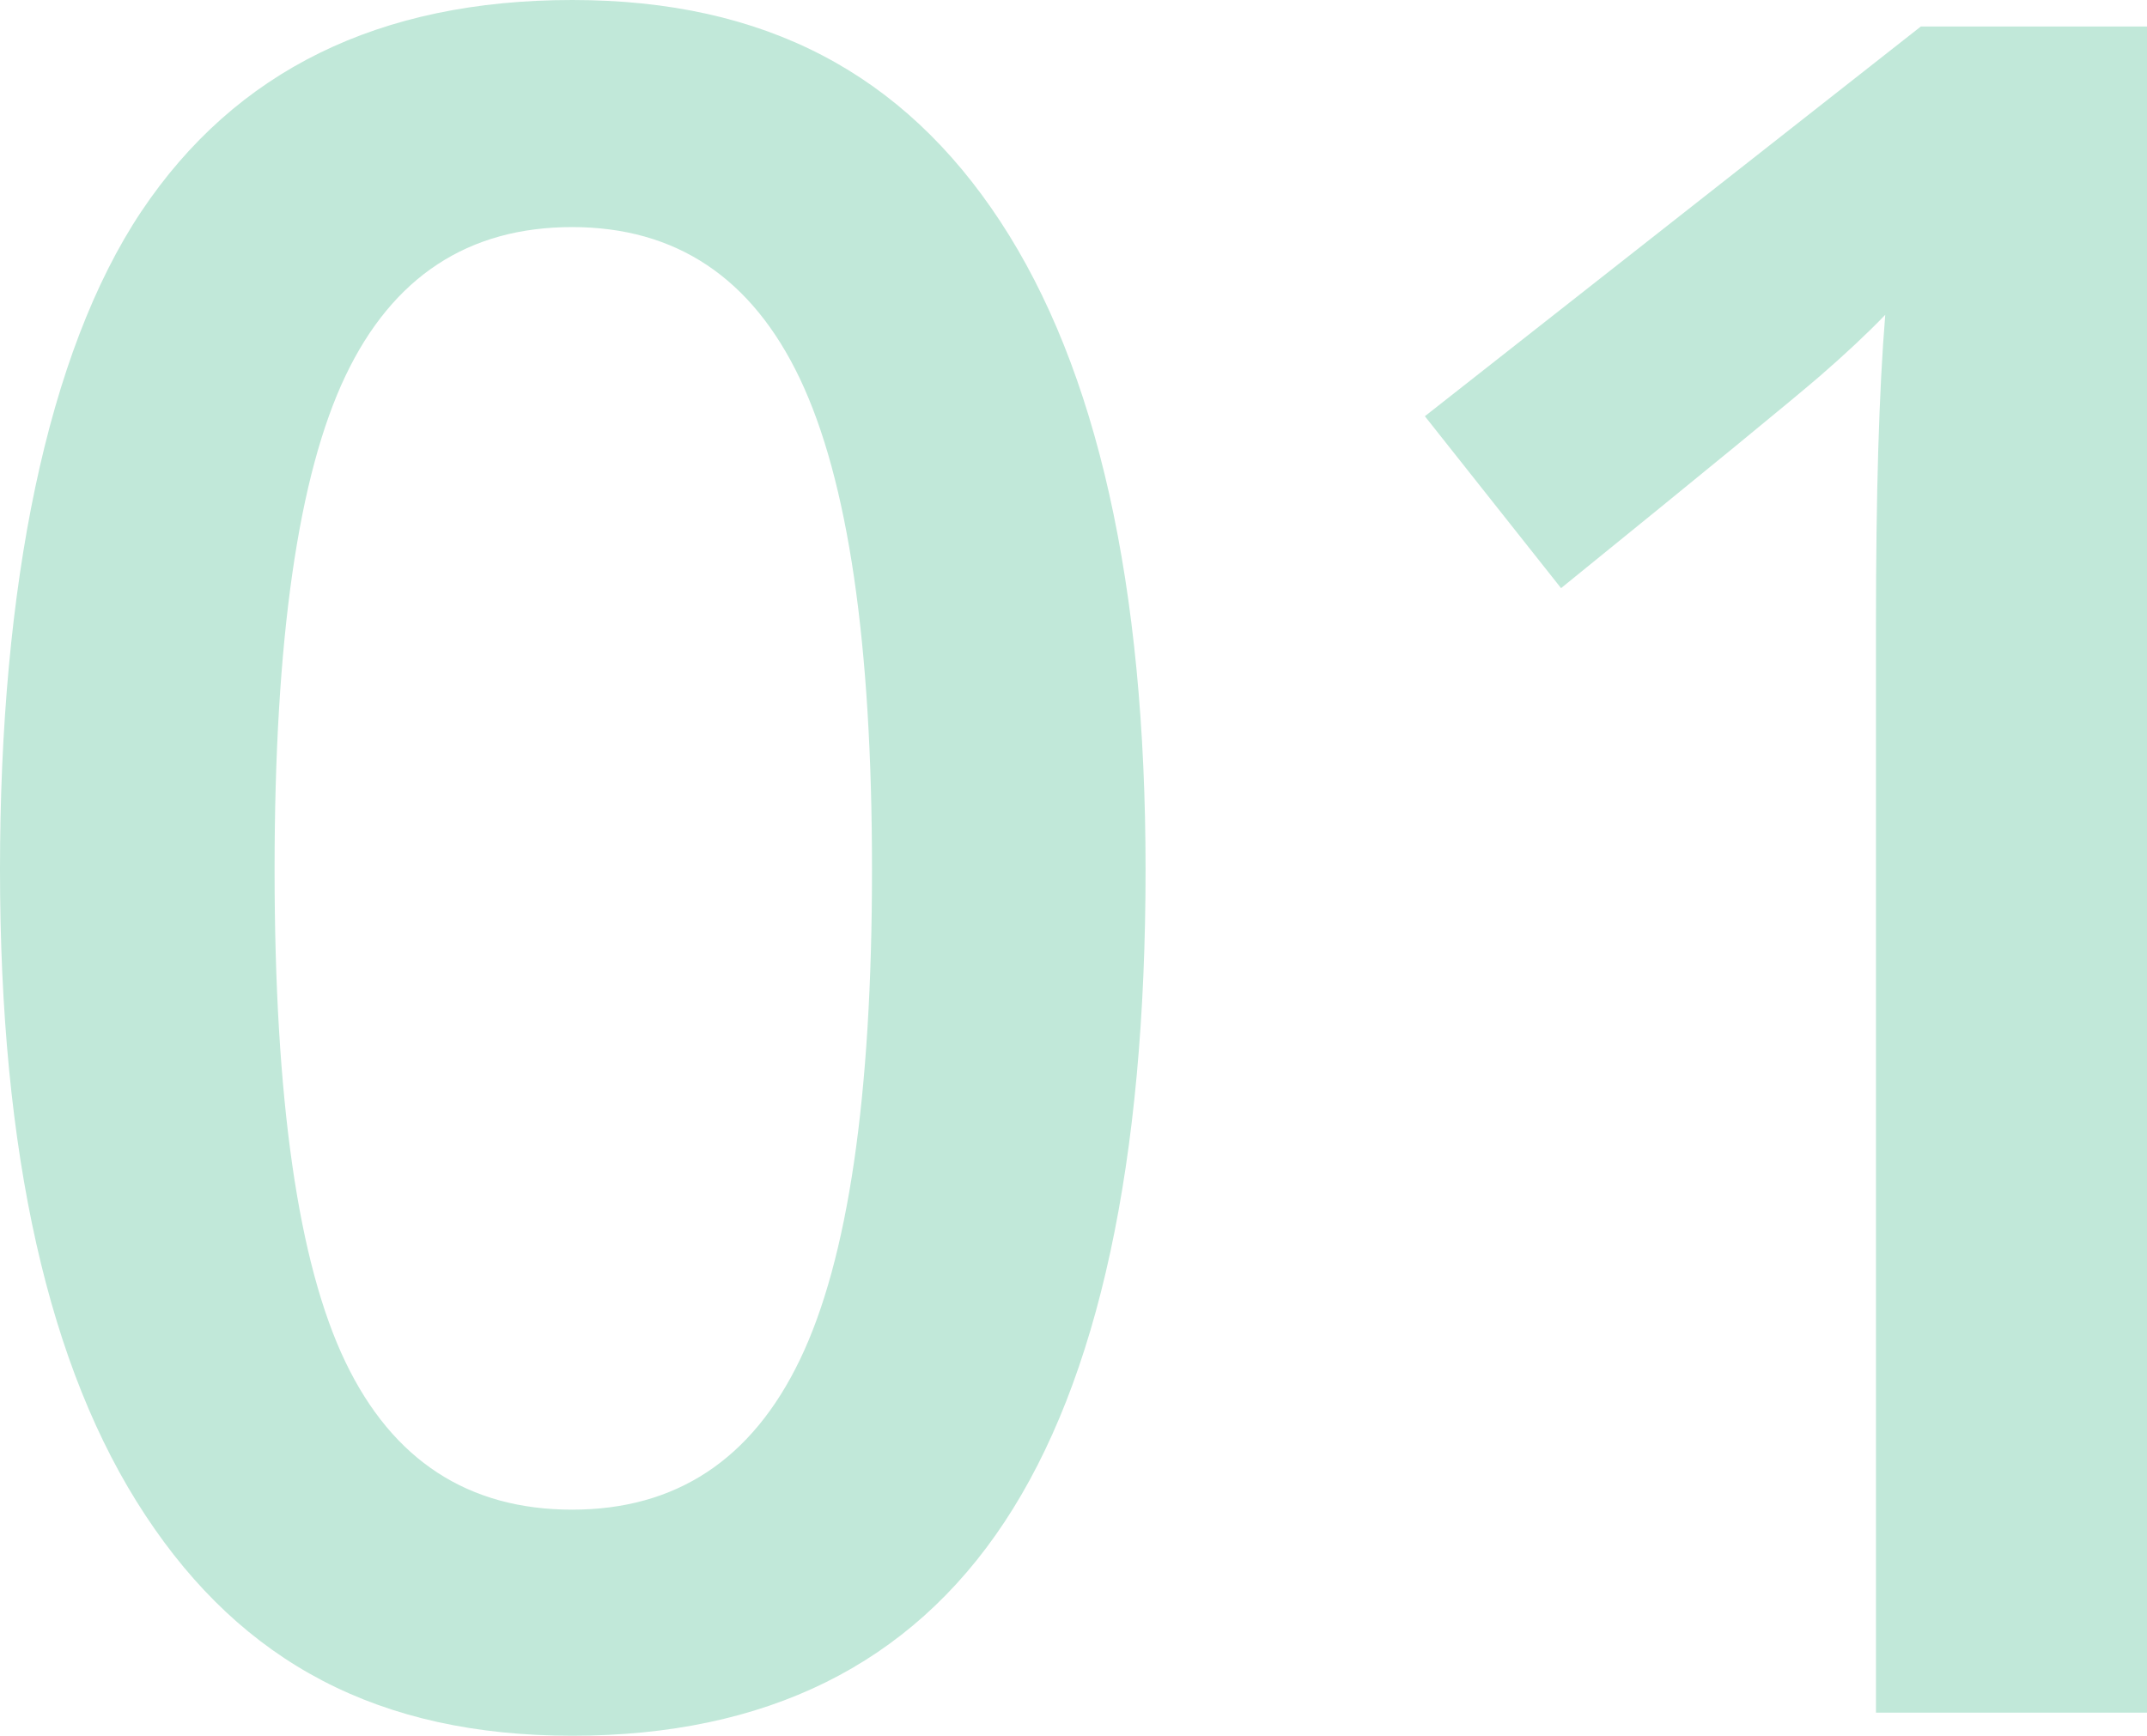 <?xml version="1.0" encoding="UTF-8"?><svg id="_レイヤー_2" xmlns="http://www.w3.org/2000/svg" width="127.22" height="102.88" viewBox="0 0 127.22 102.88"><defs><style>.cls-1{fill:#c1e8d9;stroke-width:0px;}</style></defs><g id="_コンテンツ"><path class="cls-1" d="M67.88,51.54c0,17.36-2.79,30.26-8.37,38.69-5.58,8.43-14.12,12.65-25.6,12.65s-19.55-4.35-25.29-13.06C2.87,81.12,0,68.36,0,51.54S2.79,20.91,8.37,12.54C13.96,4.18,22.47,0,33.91,0s19.62,4.38,25.36,13.12,8.61,21.56,8.61,38.42ZM16.27,51.54c0,13.63,1.4,23.36,4.2,29.19,2.8,5.83,7.28,8.75,13.43,8.75s10.65-2.96,13.5-8.89c2.85-5.92,4.27-15.61,4.27-29.05s-1.42-23.09-4.27-29.09c-2.85-5.99-7.35-8.99-13.5-8.99s-10.63,2.94-13.43,8.82-4.2,15.63-4.2,29.26Z"/><path class="cls-1" d="M127.22,101.51h-16.06V36.98c0-7.7.18-13.81.55-18.32-1.05,1.09-2.34,2.3-3.86,3.62-1.53,1.32-6.64,5.52-15.35,12.58l-8.07-10.19L113.82,1.57h13.4v99.94Z"/></g></svg>